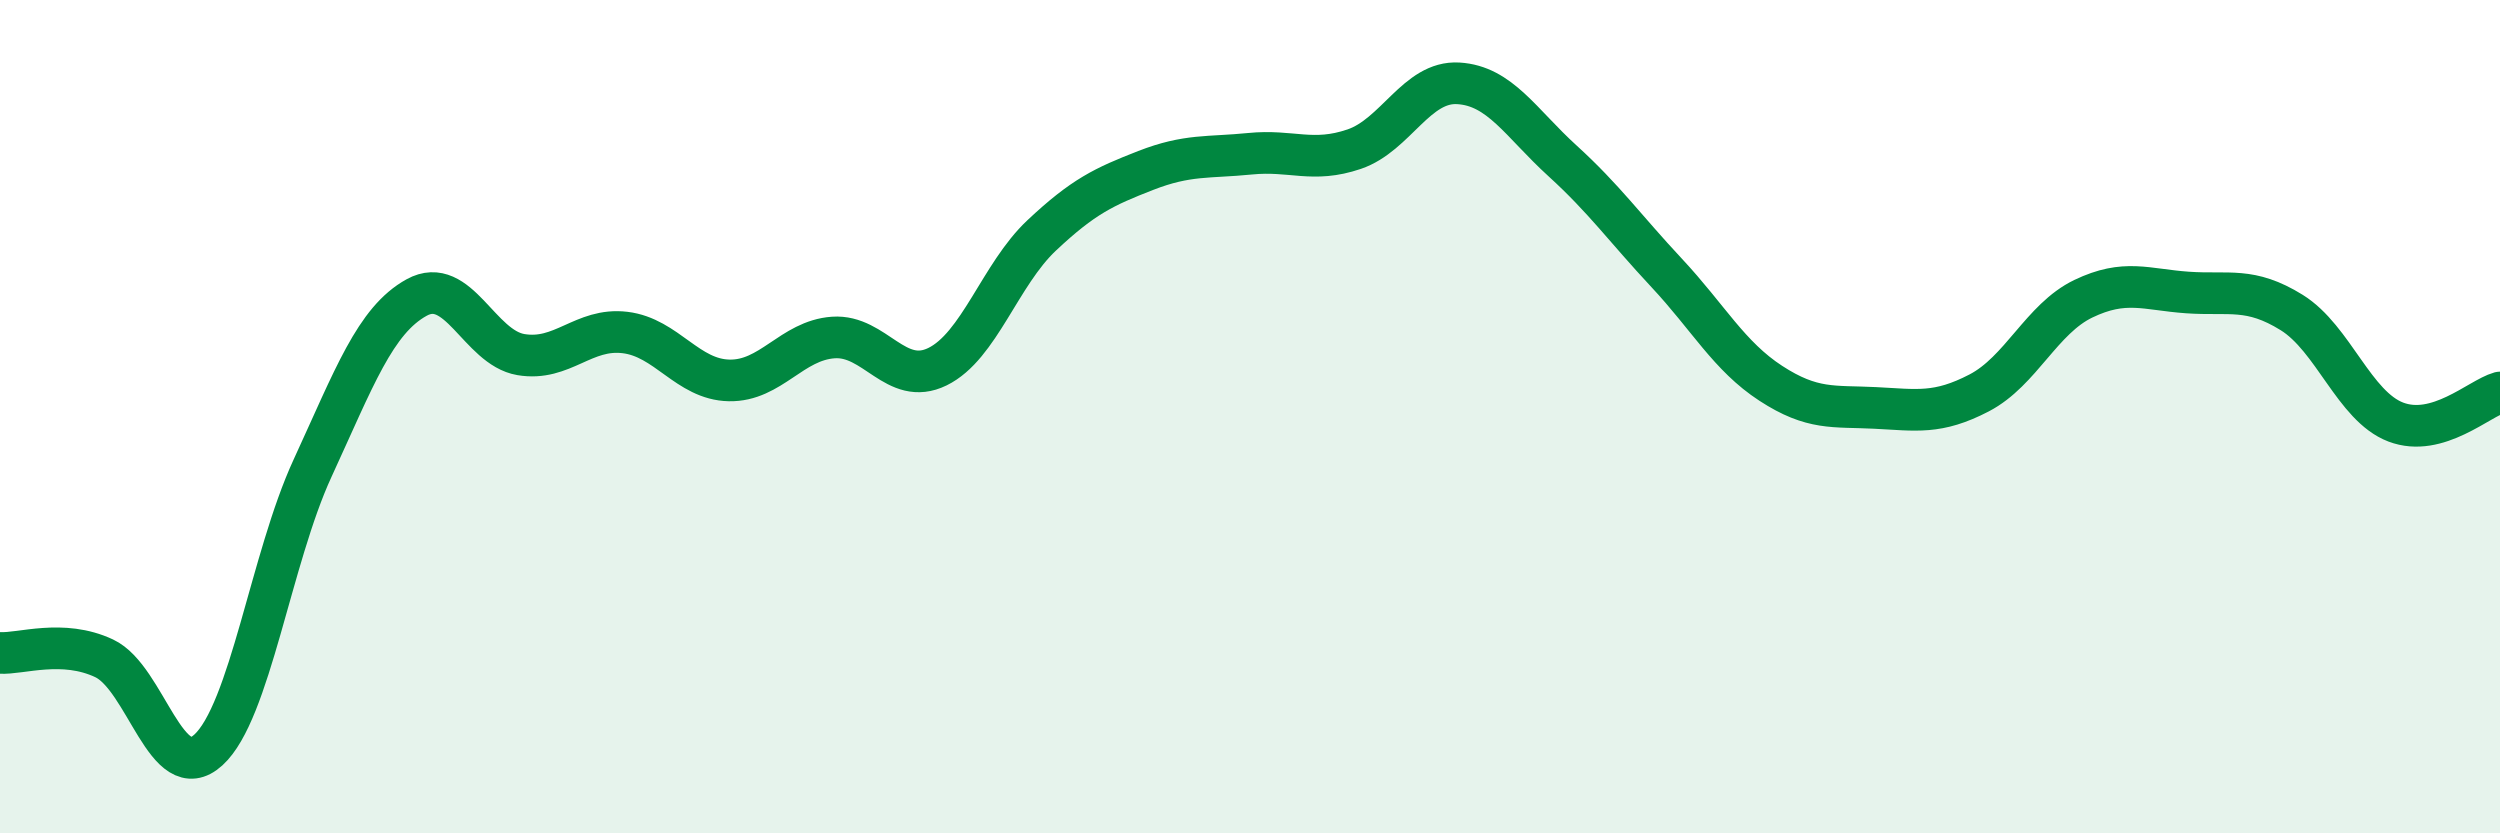
    <svg width="60" height="20" viewBox="0 0 60 20" xmlns="http://www.w3.org/2000/svg">
      <path
        d="M 0,15.67 C 0.5,15.7 1.5,15.33 2.5,15.8 C 3.5,16.27 4,18.91 5,18 C 6,17.09 6.5,13.41 7.5,11.24 C 8.5,9.07 9,7.69 10,7.14 C 11,6.59 11.5,8.34 12.5,8.51 C 13.5,8.68 14,7.86 15,7.98 C 16,8.1 16.5,9.11 17.5,9.13 C 18.5,9.15 19,8.17 20,8.1 C 21,8.03 21.5,9.29 22.5,8.8 C 23.5,8.31 24,6.59 25,5.65 C 26,4.71 26.5,4.48 27.5,4.09 C 28.5,3.7 29,3.79 30,3.69 C 31,3.59 31.5,3.92 32.5,3.58 C 33.5,3.24 34,1.94 35,2 C 36,2.06 36.5,2.95 37.5,3.86 C 38.5,4.77 39,5.48 40,6.55 C 41,7.62 41.5,8.55 42.5,9.2 C 43.5,9.85 44,9.74 45,9.79 C 46,9.84 46.5,9.95 47.5,9.43 C 48.5,8.91 49,7.65 50,7.17 C 51,6.69 51.5,6.95 52.5,7.02 C 53.5,7.09 54,6.88 55,7.5 C 56,8.12 56.5,9.75 57.5,10.13 C 58.5,10.51 59.5,9.56 60,9.42L60 20L0 20Z"
        fill="#008740"
        opacity="0.1"
        stroke-linecap="round"
        stroke-linejoin="round"
      />
      <path
        d="M 0,15.67 C 0.5,15.7 1.5,15.33 2.5,15.8 C 3.5,16.27 4,18.91 5,18 C 6,17.09 6.5,13.41 7.5,11.24 C 8.5,9.07 9,7.69 10,7.14 C 11,6.59 11.5,8.34 12.5,8.51 C 13.5,8.68 14,7.86 15,7.98 C 16,8.1 16.5,9.11 17.5,9.13 C 18.5,9.15 19,8.17 20,8.1 C 21,8.03 21.5,9.29 22.5,8.8 C 23.5,8.31 24,6.59 25,5.65 C 26,4.71 26.5,4.48 27.5,4.09 C 28.5,3.7 29,3.79 30,3.69 C 31,3.59 31.5,3.92 32.5,3.58 C 33.5,3.24 34,1.94 35,2 C 36,2.06 36.5,2.95 37.5,3.86 C 38.5,4.77 39,5.48 40,6.55 C 41,7.62 41.5,8.55 42.5,9.2 C 43.5,9.85 44,9.74 45,9.79 C 46,9.84 46.5,9.95 47.5,9.43 C 48.5,8.91 49,7.65 50,7.17 C 51,6.69 51.5,6.95 52.5,7.02 C 53.5,7.09 54,6.88 55,7.5 C 56,8.12 56.5,9.75 57.5,10.13 C 58.5,10.51 59.5,9.56 60,9.42"
        stroke="#008740"
        stroke-width="1"
        fill="none"
        stroke-linecap="round"
        stroke-linejoin="round"
      />
    </svg>
  